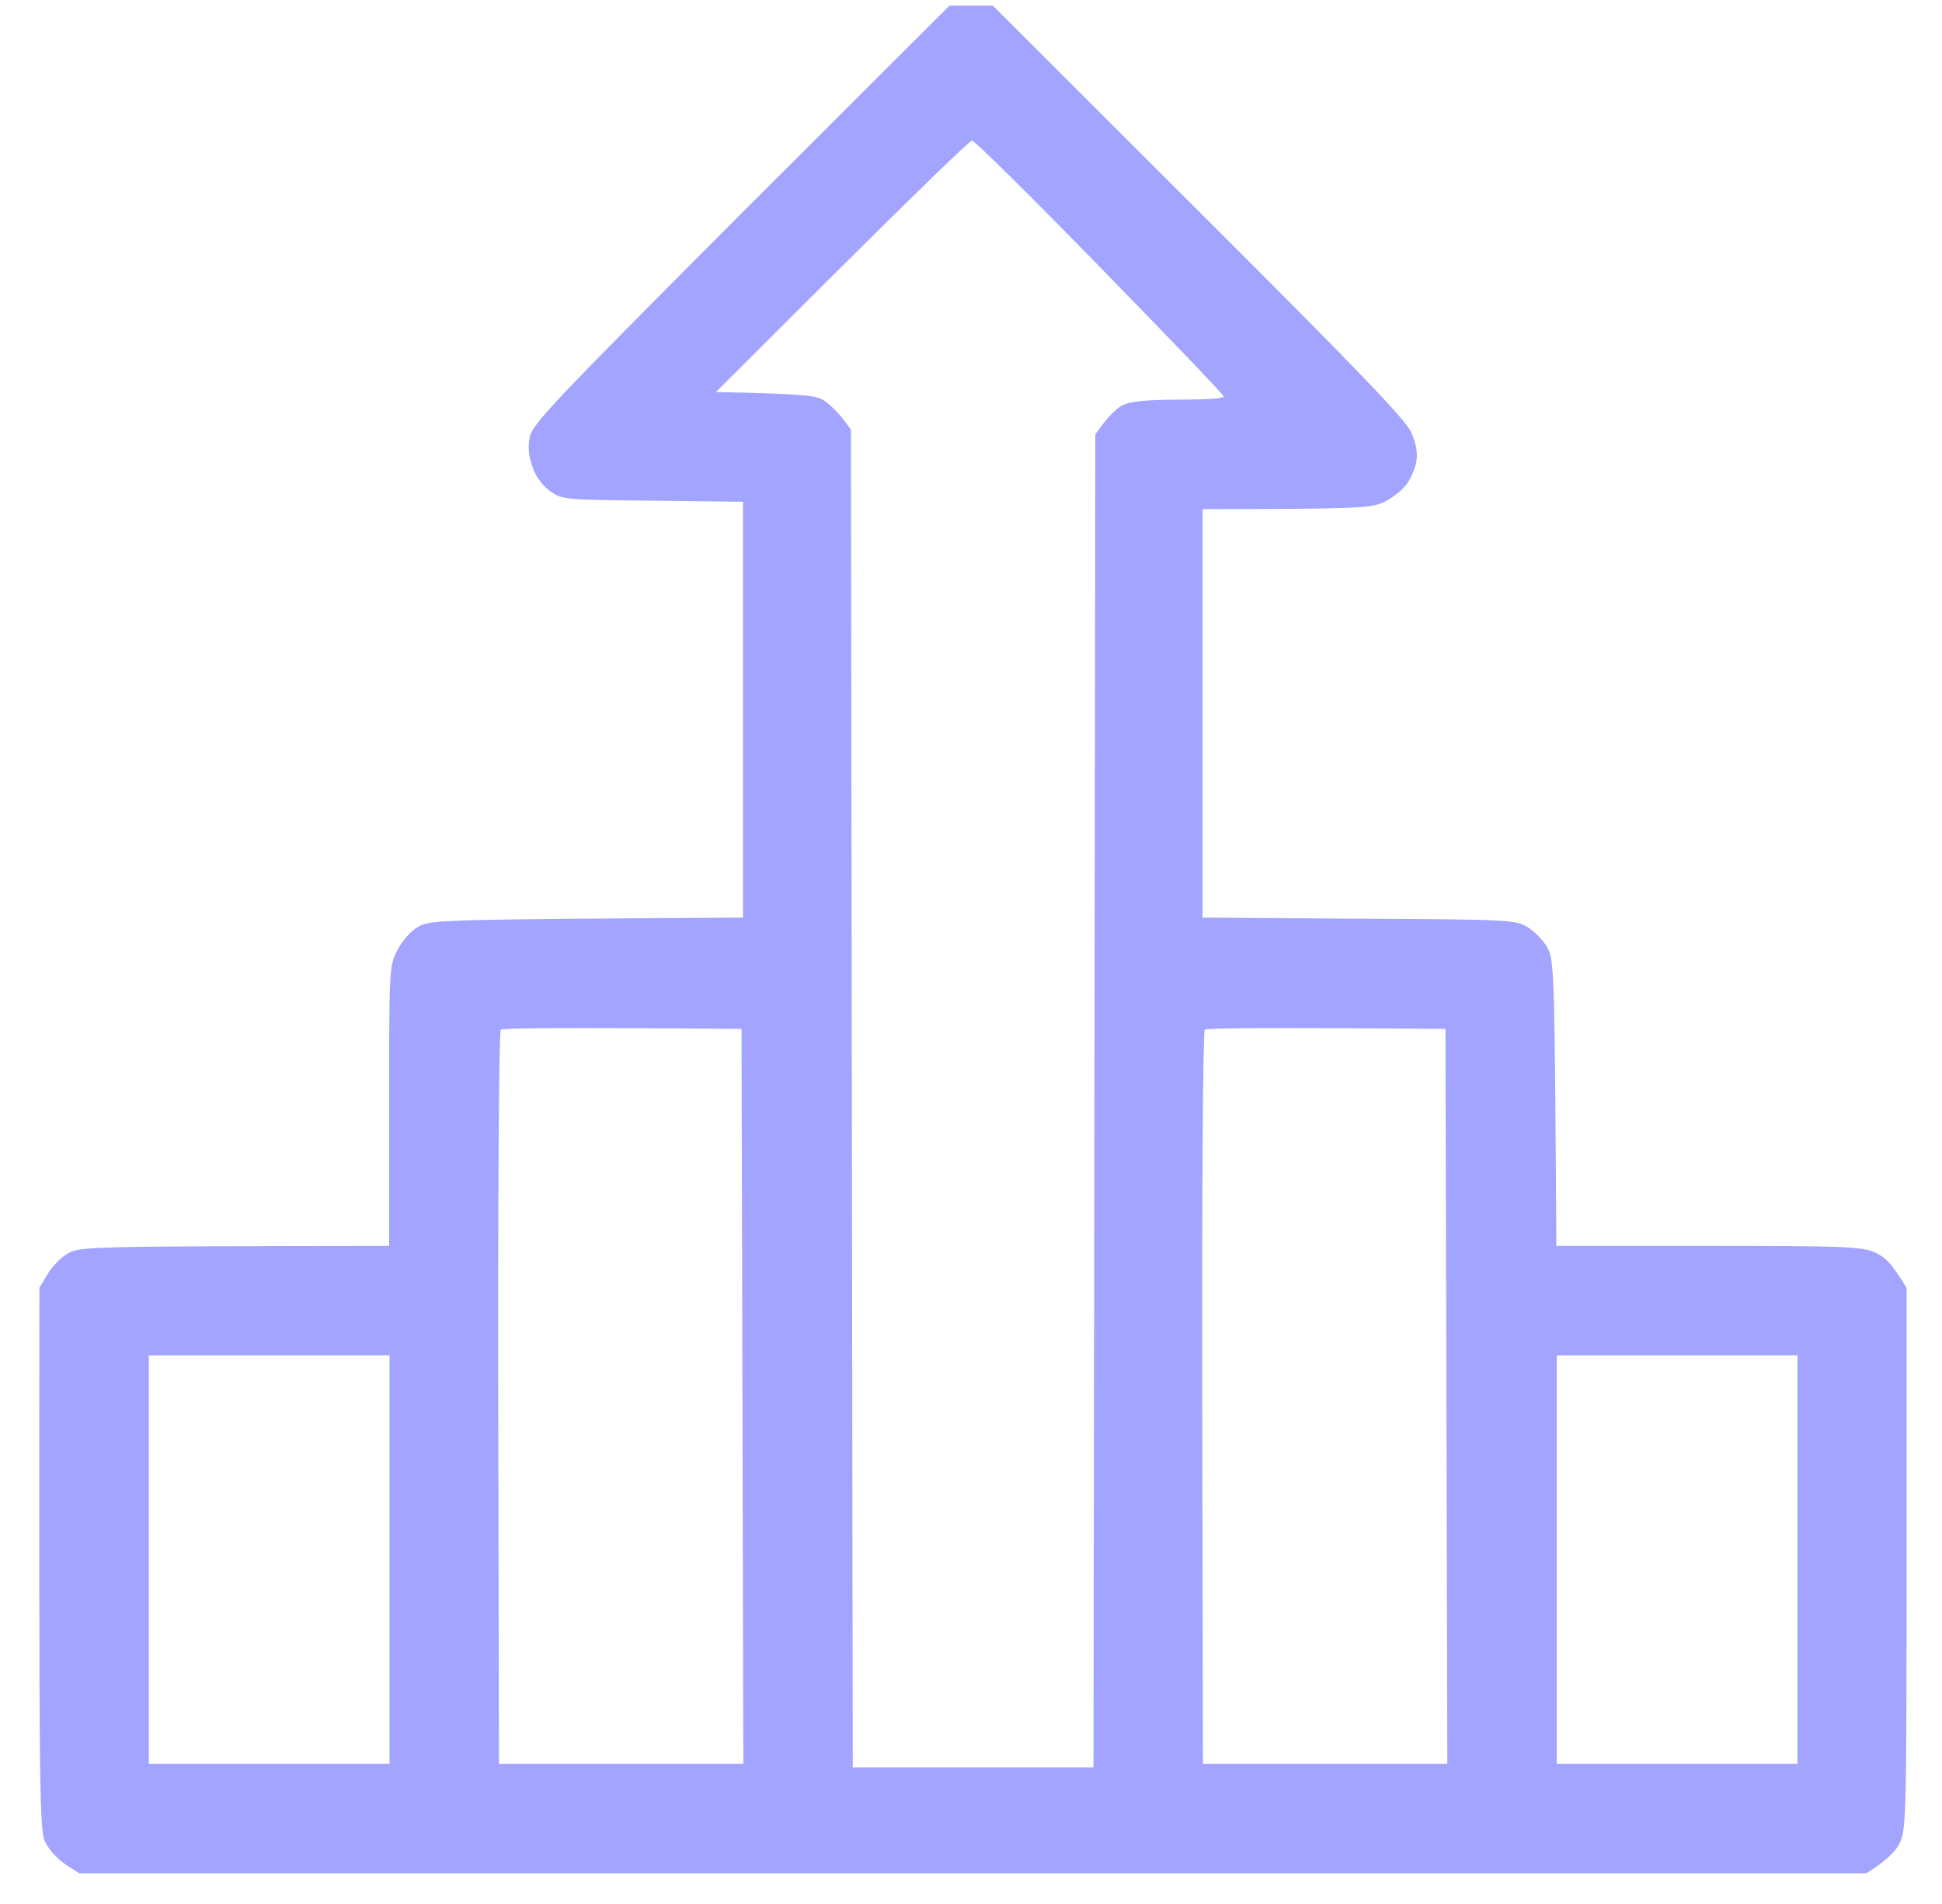 <svg width="51" height="50" viewBox="0 0 51 50" fill="none" xmlns="http://www.w3.org/2000/svg">
<g clip-path="url(#clip0_80_633)">
<g clip-path="url(#clip1_80_633)">
<g clip-path="url(#clip2_80_633)">
<path fill-rule="evenodd" clip-rule="evenodd" d="M24.934 0.149H26.074L31.476 5.542C35.653 9.709 36.917 11.022 37.061 11.357C37.195 11.654 37.233 11.893 37.195 12.123C37.166 12.305 37.042 12.583 36.927 12.736C36.802 12.89 36.534 13.1 36.323 13.196C35.988 13.34 35.653 13.369 31.581 13.369V24.097L35.681 24.126C39.571 24.145 39.791 24.155 40.097 24.337C40.279 24.442 40.519 24.681 40.624 24.863C40.816 25.189 40.825 25.352 40.873 32.718H44.849C48.422 32.718 48.862 32.737 49.217 32.881C49.494 32.996 49.686 33.178 50.069 33.82V40.937C50.069 47.671 50.06 48.064 49.887 48.409C49.791 48.6 49.552 48.859 49.015 49.194H2.078L1.724 48.964C1.522 48.83 1.283 48.572 1.197 48.39C1.034 48.074 1.024 47.518 1.034 33.82L1.245 33.465C1.36 33.264 1.609 33.015 1.791 32.91C2.107 32.737 2.327 32.728 10.22 32.718V29.049C10.22 25.438 10.22 25.381 10.431 24.959C10.565 24.701 10.785 24.451 10.986 24.337C11.303 24.155 11.504 24.145 19.512 24.097V13.177L17.146 13.148C14.857 13.129 14.761 13.12 14.464 12.909C14.272 12.784 14.081 12.535 13.994 12.286C13.889 12.018 13.86 11.759 13.908 11.501C13.966 11.146 14.425 10.667 19.445 5.629L24.934 0.149ZM18.803 10.294C21.246 10.351 21.456 10.38 21.677 10.543C21.82 10.648 22.031 10.859 22.146 11.012L22.347 11.28L22.395 46.416H28.717L28.765 11.405C29.101 10.926 29.321 10.725 29.484 10.639C29.695 10.543 30.097 10.495 30.968 10.495C31.649 10.495 32.156 10.466 32.137 10.409C32.127 10.361 30.662 8.828 28.88 7.008C27.108 5.188 25.595 3.694 25.527 3.694C25.46 3.694 23.928 5.188 22.108 6.998L18.803 10.294ZM13.084 36.713L13.103 46.321H19.521L19.474 27.019C14.636 26.98 13.199 27 13.151 27.038C13.103 27.067 13.075 31.425 13.084 36.713ZM31.572 36.713L31.591 46.321H38.009L37.961 27.019C33.124 26.98 31.687 27 31.639 27.038C31.591 27.067 31.562 31.425 31.572 36.713ZM3.908 46.321H10.23V35.592H3.908V46.321ZM40.883 46.321H47.205V35.592H40.883V46.321Z" fill="#A2A4FF"/>
</g>
</g>
</g>
<defs>
<clipPath id="clip0_80_633">
<rect width="50" height="50" fill="white" transform="translate(0.984)"/>
</clipPath>
<clipPath id="clip1_80_633">
<rect width="50" height="50" fill="white" transform="translate(0.984)"/>
</clipPath>
<clipPath id="clip2_80_633">
<rect width="50" height="50" fill="white" transform="translate(0.984)"/>
</clipPath>
</defs>
</svg>

